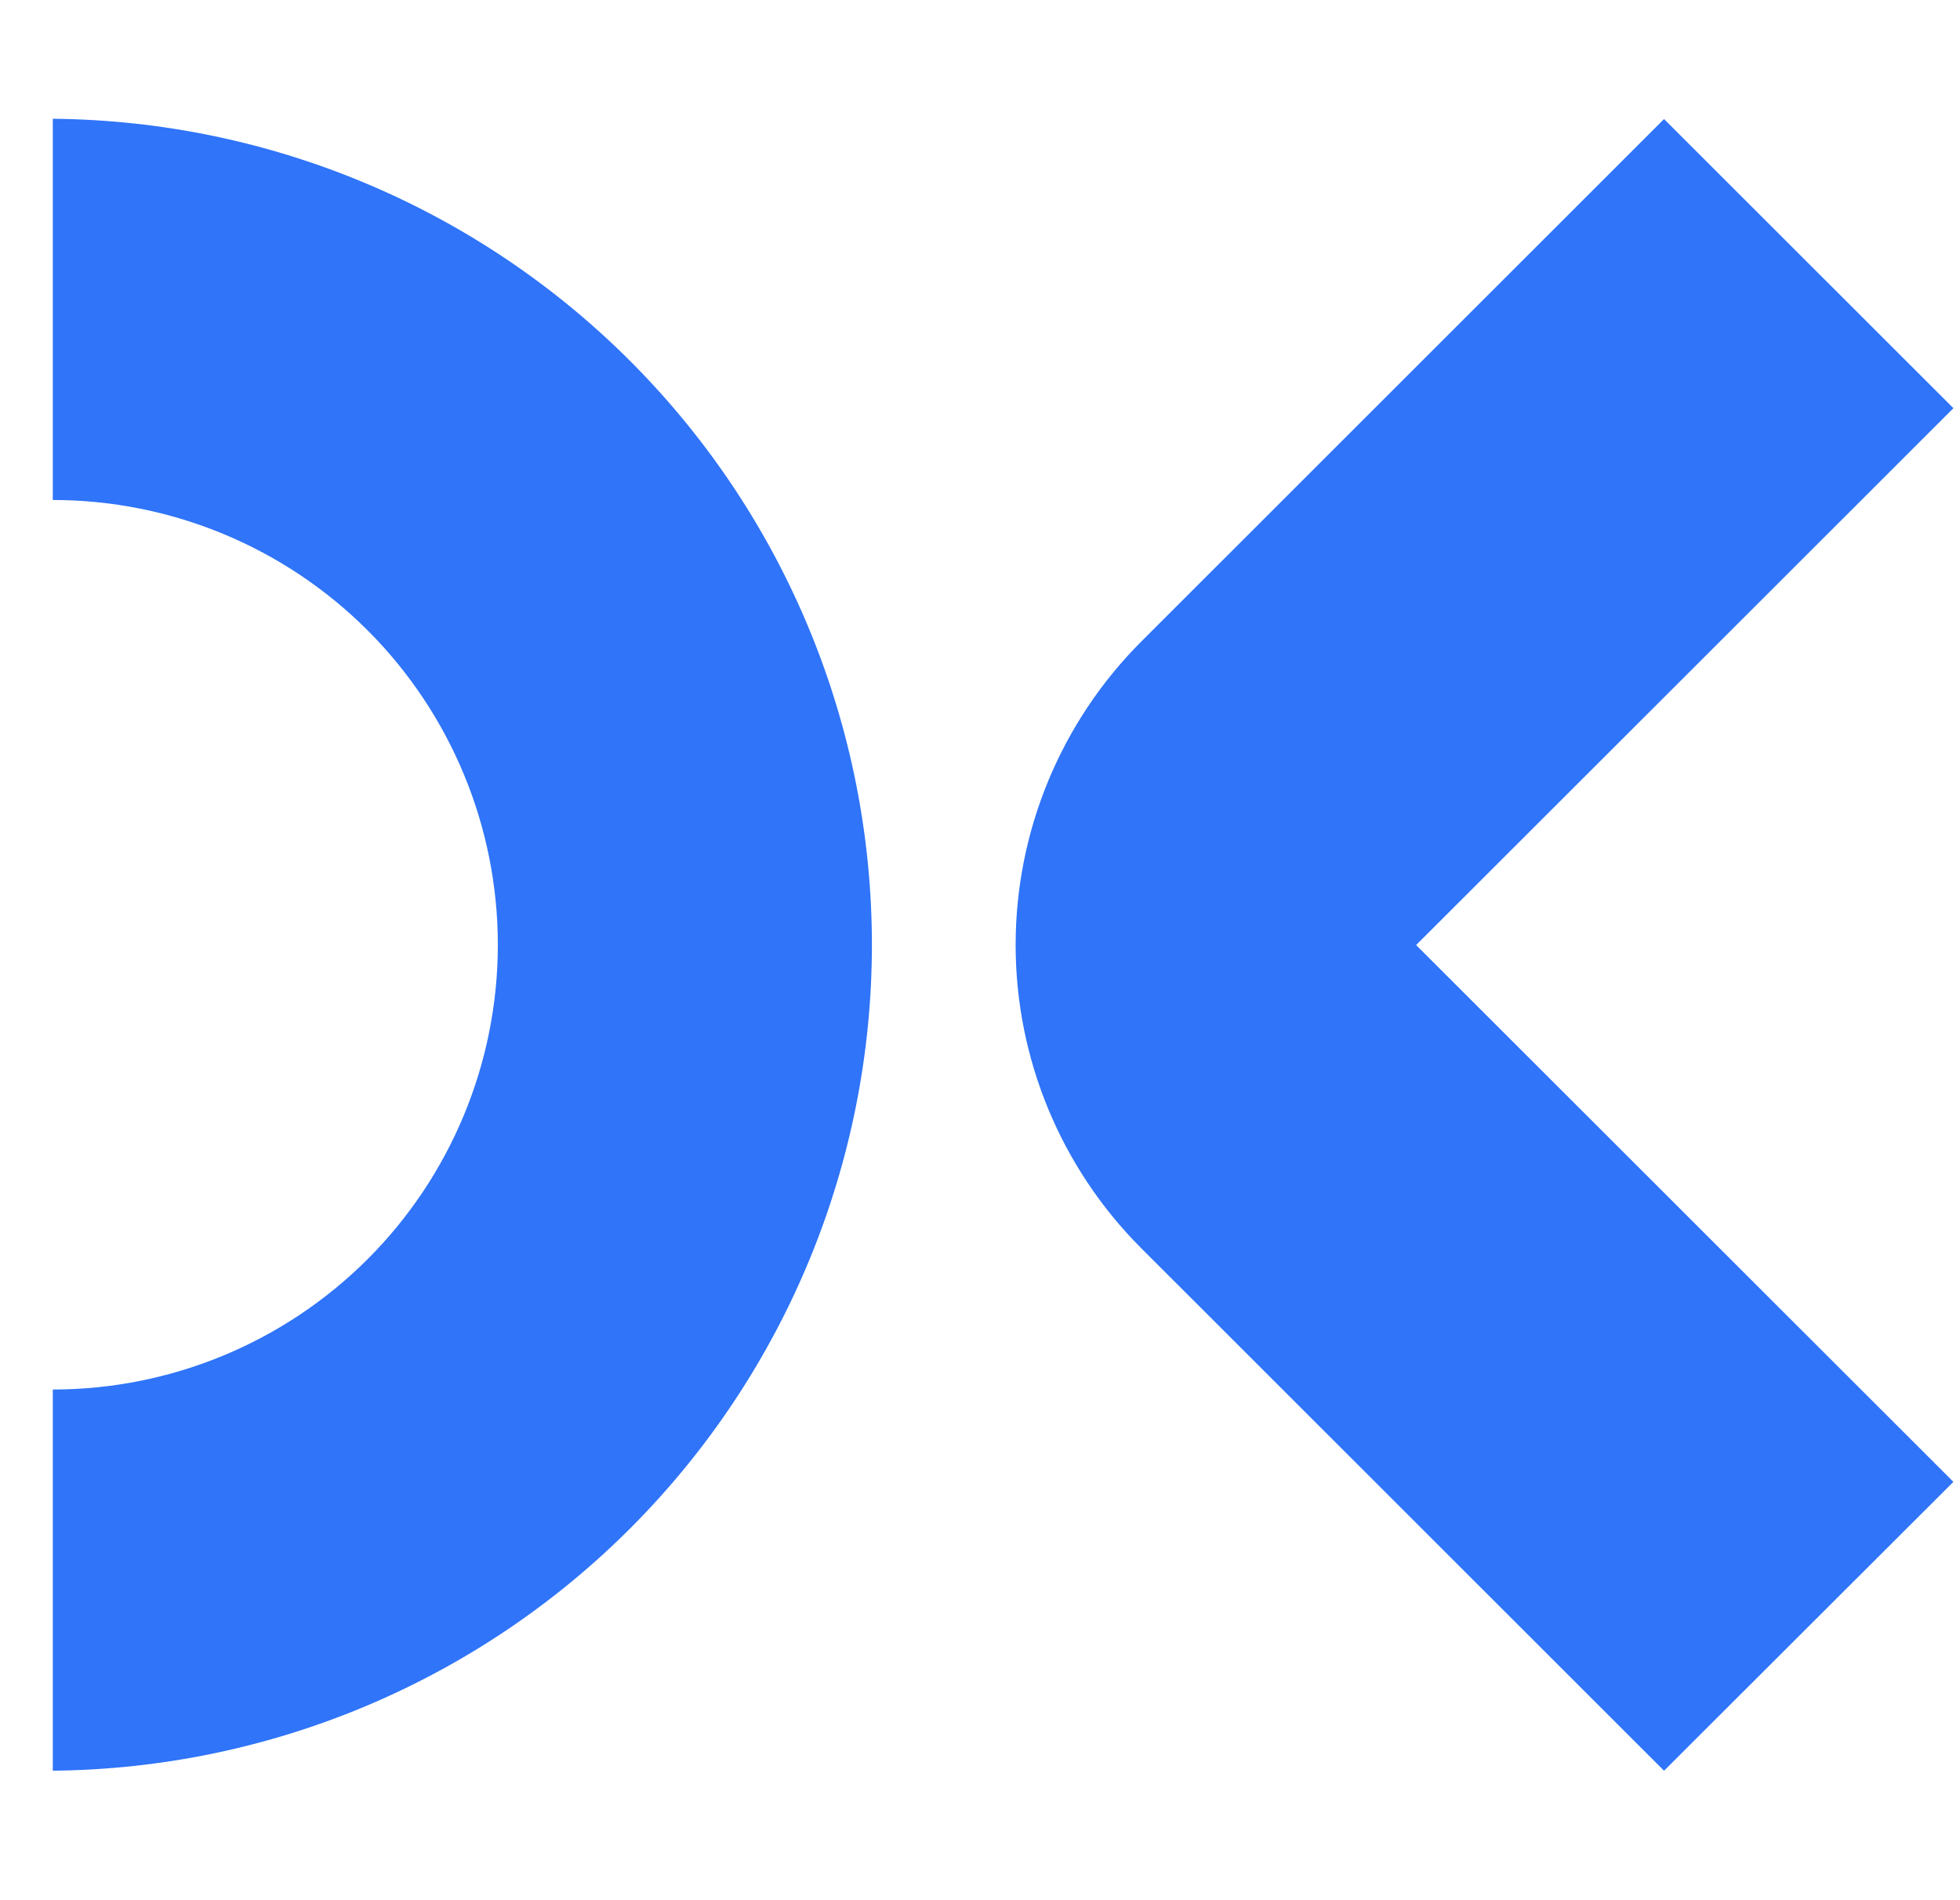 <svg width="33" height="32" viewBox="0 0 33 32" fill="none" xmlns="http://www.w3.org/2000/svg">
<g clip-path="url(#clip0_7849_6311)">
<path d="M0.889 29.819V23.4C2.876 23.4 4.782 22.611 6.188 21.206C7.593 19.802 8.382 17.897 8.382 15.91C8.382 13.924 7.593 12.019 6.188 10.614C4.782 9.209 2.876 8.42 0.889 8.42V2C4.558 2.033 8.065 3.513 10.648 6.118C13.231 8.723 14.68 12.242 14.68 15.91C14.68 19.577 13.231 23.096 10.648 25.701C8.065 28.306 4.558 29.786 0.889 29.819Z" fill="#2F74F9"/>
<path d="M28.017 29.82L19.213 21.019C17.86 19.664 17.1 17.828 17.1 15.913C17.1 13.998 17.86 12.162 19.213 10.806L28.017 2.005L32.889 6.874L23.843 15.915L32.889 24.955L28.017 29.82Z" fill="#2F74F9"/>
</g>
<defs>
<clipPath id="clip0_7849_6311">
<rect width="32" height="32" fill="white" transform="translate(0.889)"/>
</clipPath>
</defs>
</svg>
